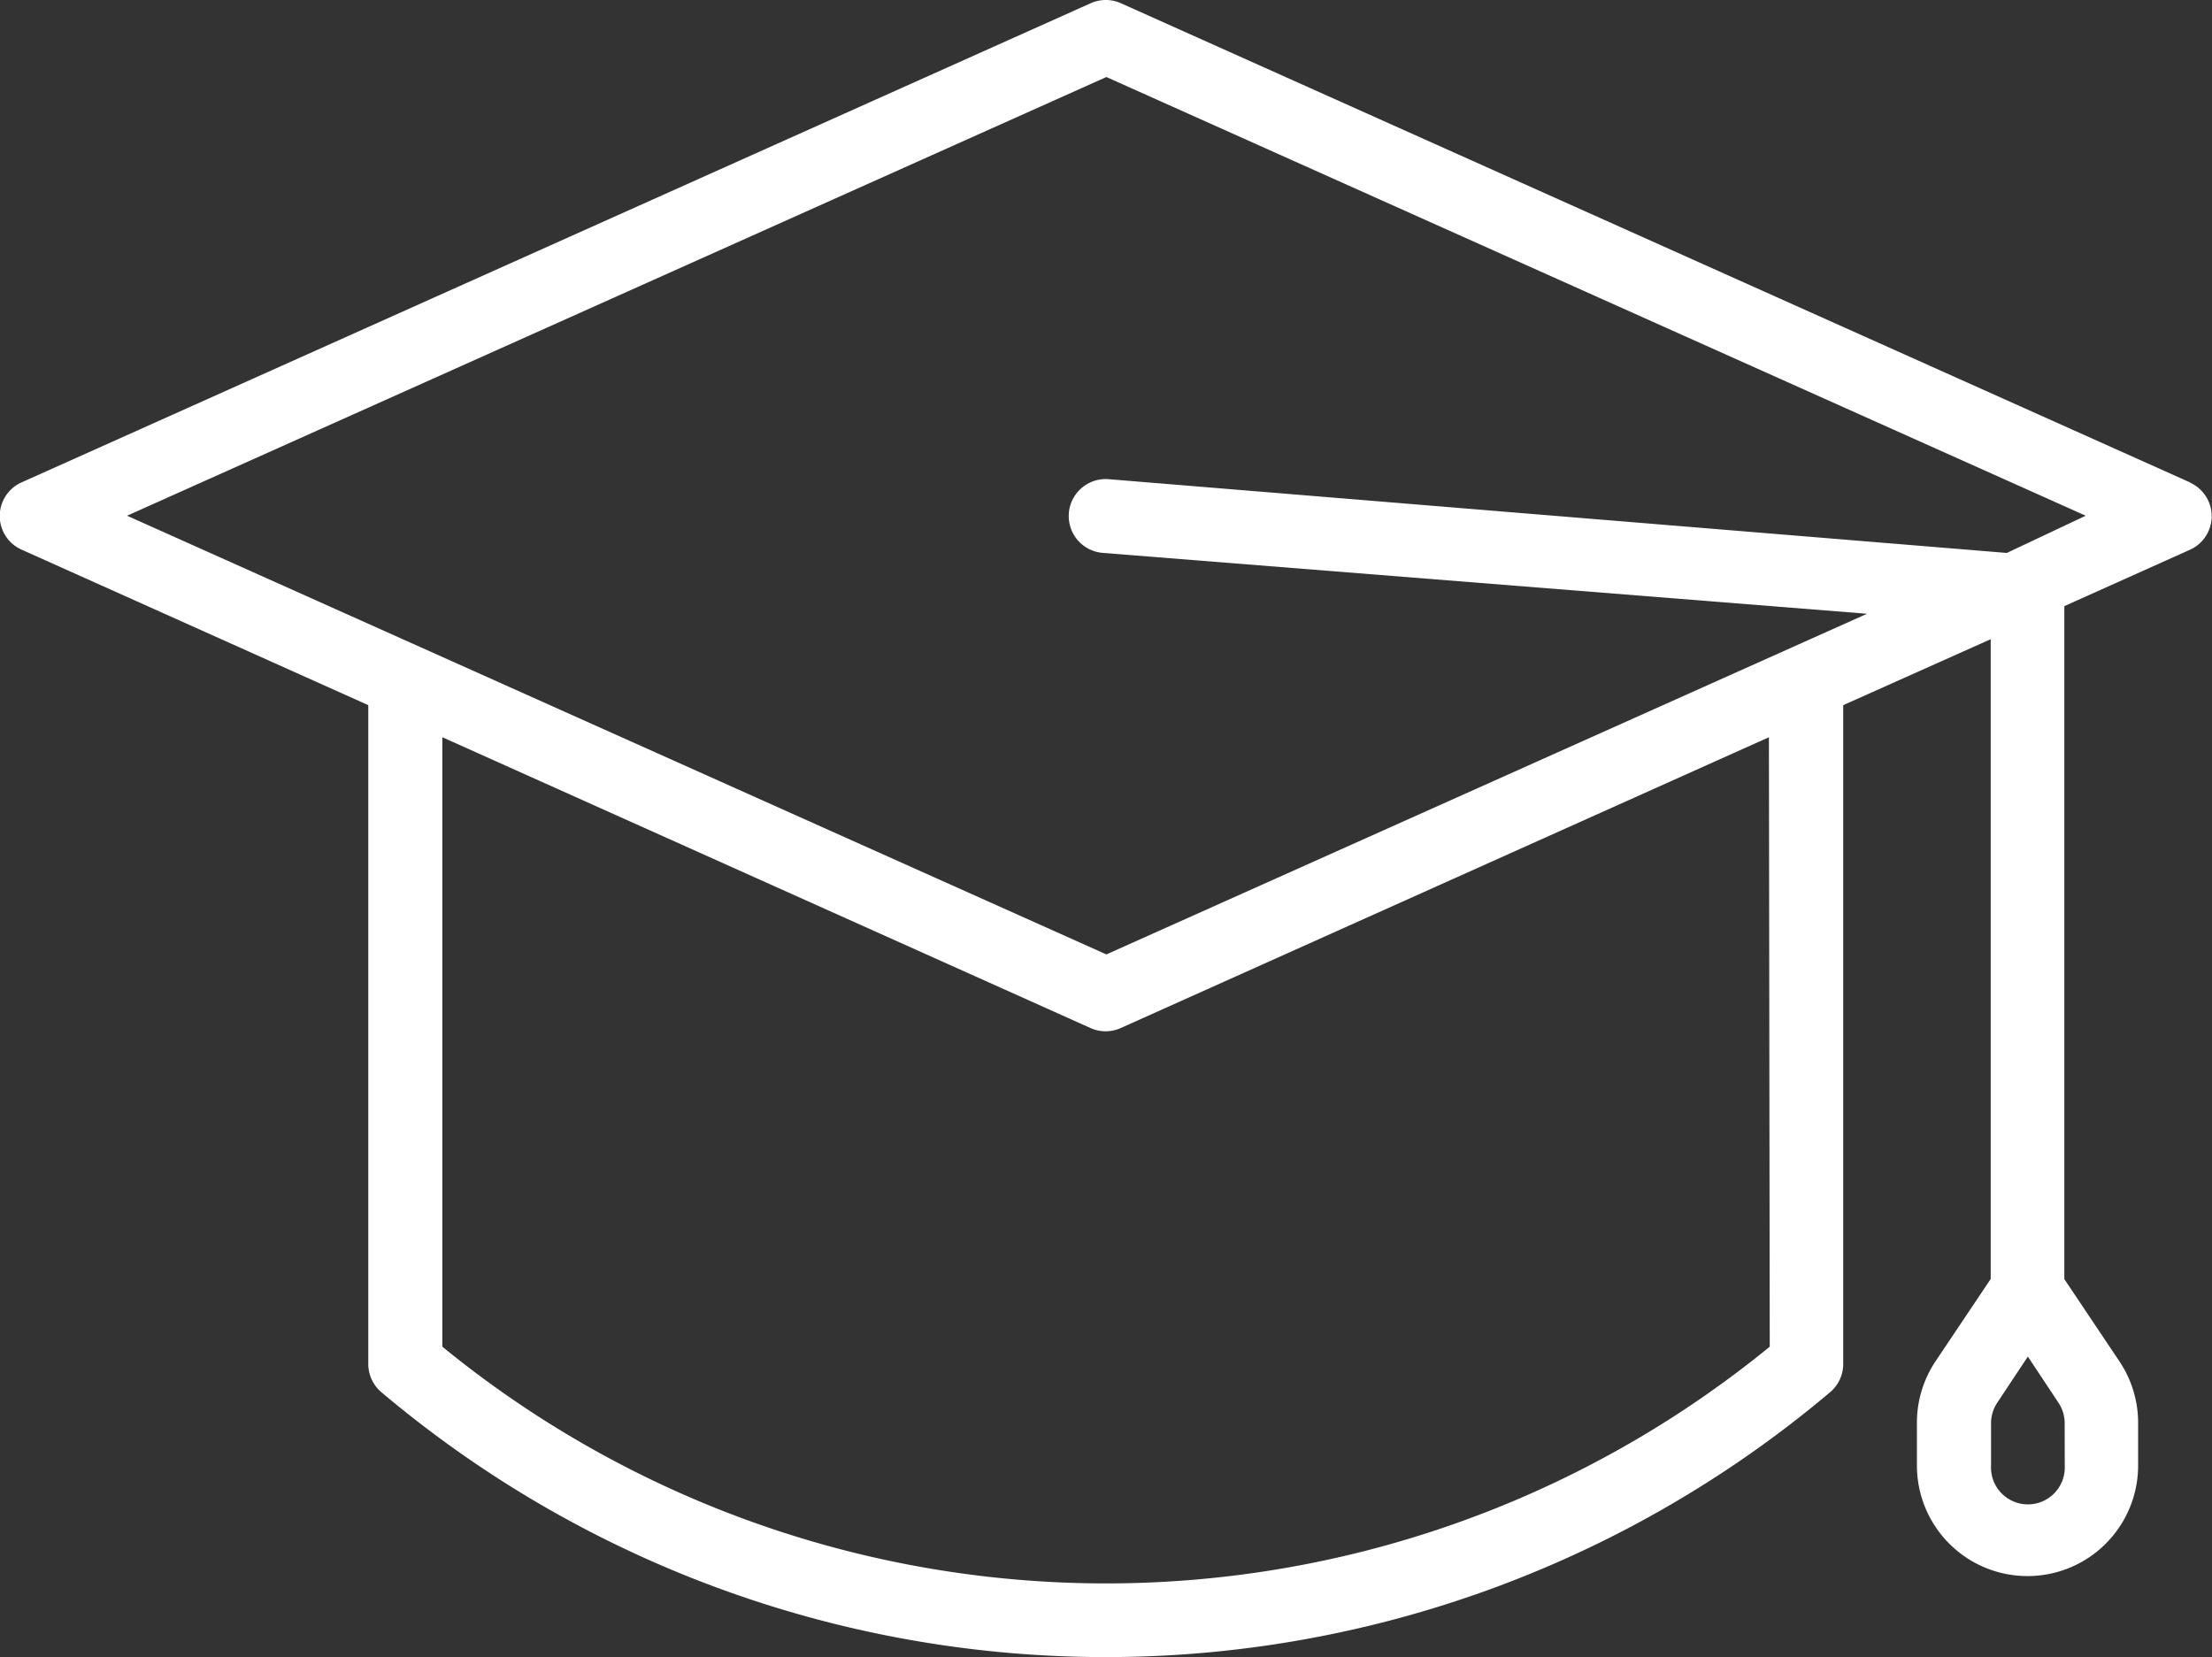 <svg xmlns="http://www.w3.org/2000/svg" width="26.619" height="19.945" viewBox="0 0 26.619 19.945">
  <rect x="0" y="0" width="26.619" height="19.945" fill="#333333" stroke="none"/>
  <path id="Path_3290" data-name="Path 3290" d="M113.9,84.577l-12.868-5.768a.443.443,0,0,0-.364,0L87.8,84.577a.443.443,0,0,0,0,.807l4.175,1.873v7.929a.444.444,0,0,0,.16.342,13.511,13.511,0,0,0,17.429,0,.444.444,0,0,0,.16-.342V87.257l1.775-.794v7.7l-.666.994a1.331,1.331,0,0,0-.222.741v.51a1.331,1.331,0,1,0,2.662,0V95.9a1.331,1.331,0,0,0-.222-.741l-.666-.994v-8.1l1.513-.679h0a.443.443,0,0,0,0-.807ZM112.39,96.411a.444.444,0,1,1-.887,0V95.9a.444.444,0,0,1,.075-.248l.368-.555.368.555a.444.444,0,0,1,.075.248Zm-3.55-1.433a12.619,12.619,0,0,1-15.974,0V87.643l7.8,3.5a.443.443,0,0,0,.364,0l7.8-3.5Zm2.853-9.553-10.8-.887a.445.445,0,1,0-.071.887l9.189.732-9.154,4.1-11.785-5.28,11.785-5.28,11.785,5.28Z" transform="translate(-87.543 -78.77)" fill="#fff"/>
</svg>
